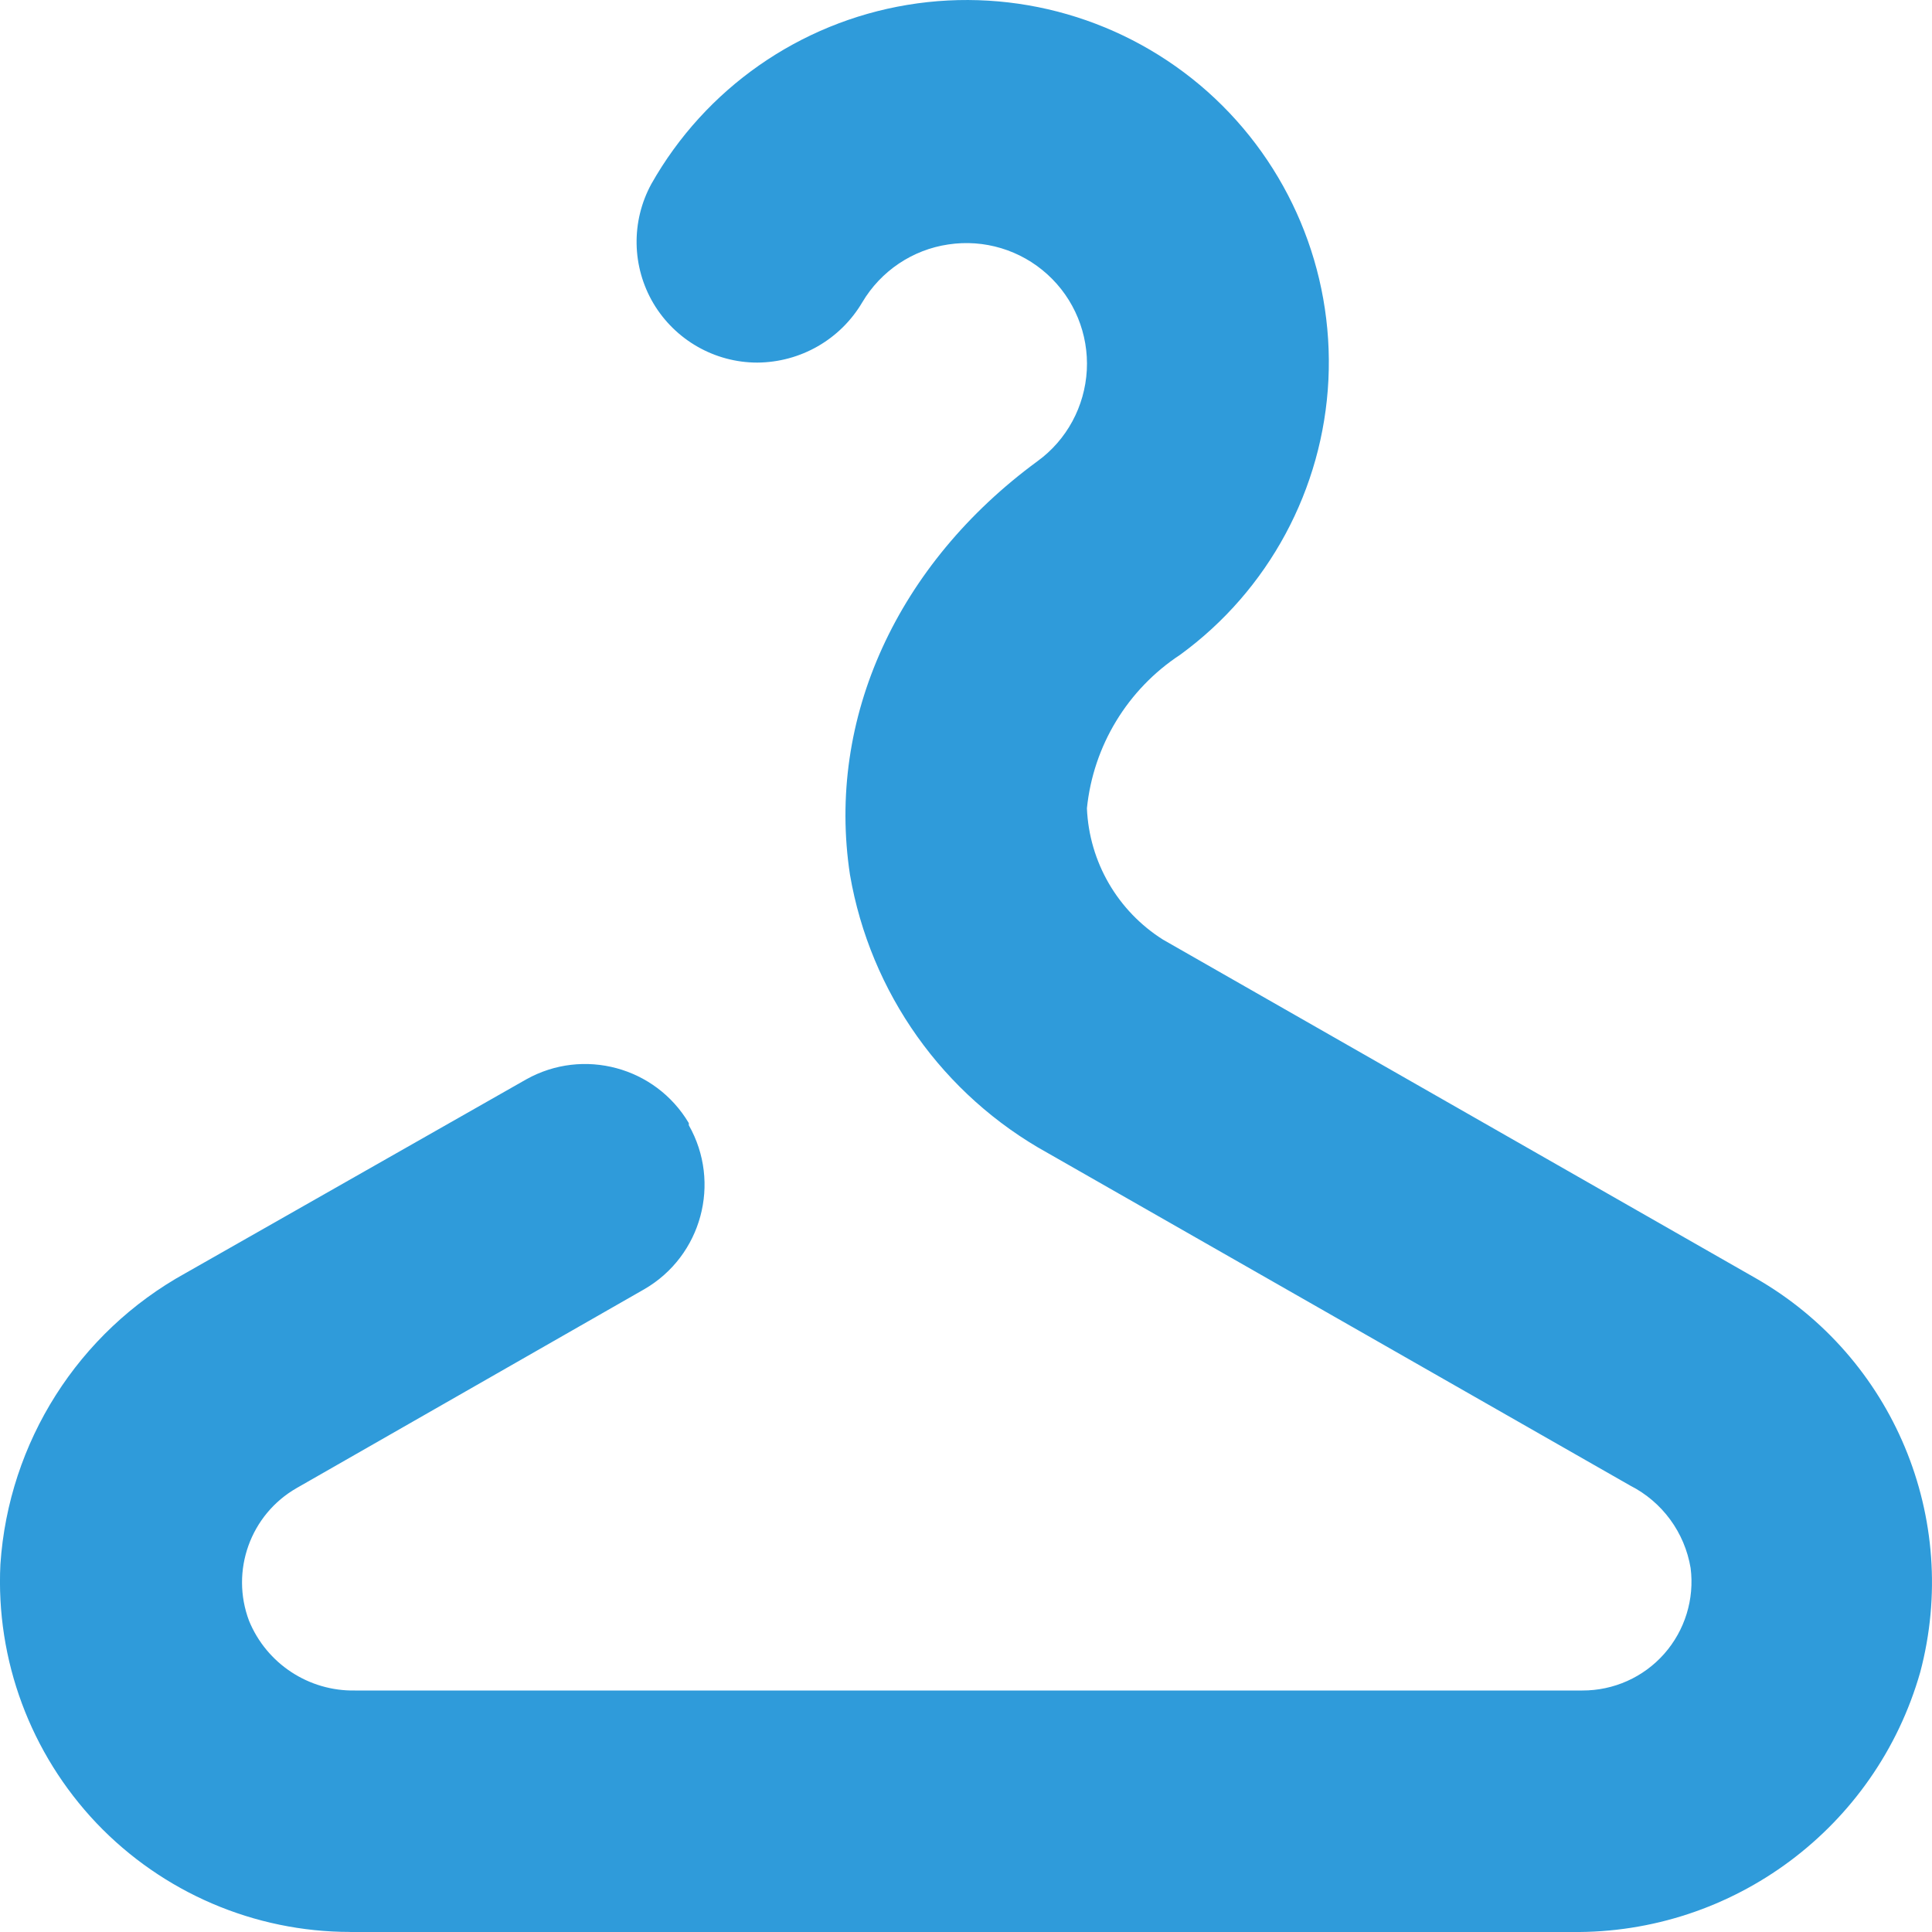 <?xml version="1.0" encoding="UTF-8"?>
<svg width="34px" height="34px" viewBox="0 0 34 34" version="1.1" xmlns="http://www.w3.org/2000/svg" xmlns:xlink="http://www.w3.org/1999/xlink">
    <title>2-What Is HD/Icons/Coat-hanger</title>
    <g id="Images" stroke="none" stroke-width="1" fill="none" fill-rule="evenodd">
        <g id="Icons/Simple/Hanger" fill="#2F9BDA" transform="translate(0, 0)">
            <path d="M6.163,34 L27.658,34 C30.501,34.035 33.015,32.161 33.793,29.427 C34.509,26.728 33.322,23.883 30.899,22.495 L20.467,16.536 C19.668,16.032 19.168,15.169 19.128,14.225 C19.24,13.123 19.844,12.13 20.77,11.522 C22.326,10.387 23.284,8.607 23.378,6.684 C23.471,4.758 22.689,2.895 21.251,1.613 C19.811,0.333 17.871,-0.229 15.968,0.086 C14.068,0.401 12.412,1.559 11.464,3.235 C11.103,3.895 11.118,4.694 11.499,5.339 C11.883,5.984 12.578,6.381 13.327,6.381 C14.089,6.376 14.79,5.974 15.176,5.318 C15.502,4.769 16.058,4.395 16.688,4.302 C17.319,4.206 17.96,4.399 18.433,4.829 C18.906,5.258 19.16,5.879 19.126,6.515 C19.091,7.152 18.774,7.742 18.257,8.117 C15.798,9.922 14.539,12.638 14.958,15.393 C15.315,17.47 16.595,19.273 18.438,20.291 L28.689,26.144 C29.254,26.431 29.648,26.97 29.752,27.595 C29.822,28.14 29.652,28.692 29.287,29.105 C28.922,29.518 28.397,29.752 27.845,29.75 L6.248,29.75 C5.433,29.765 4.692,29.277 4.383,28.524 C4.051,27.645 4.406,26.653 5.223,26.186 L11.342,22.686 C12.348,22.101 12.697,20.815 12.122,19.802 L12.122,19.765 C11.535,18.775 10.265,18.433 9.261,18.995 L3.263,22.406 C1.377,23.447 0.151,25.379 0.007,27.53 C-0.076,29.215 0.537,30.86 1.698,32.084 C2.862,33.306 4.477,33.999 6.163,33.999 L6.163,34 Z" id="Fill-1"></path>
        </g>
    </g>
</svg>